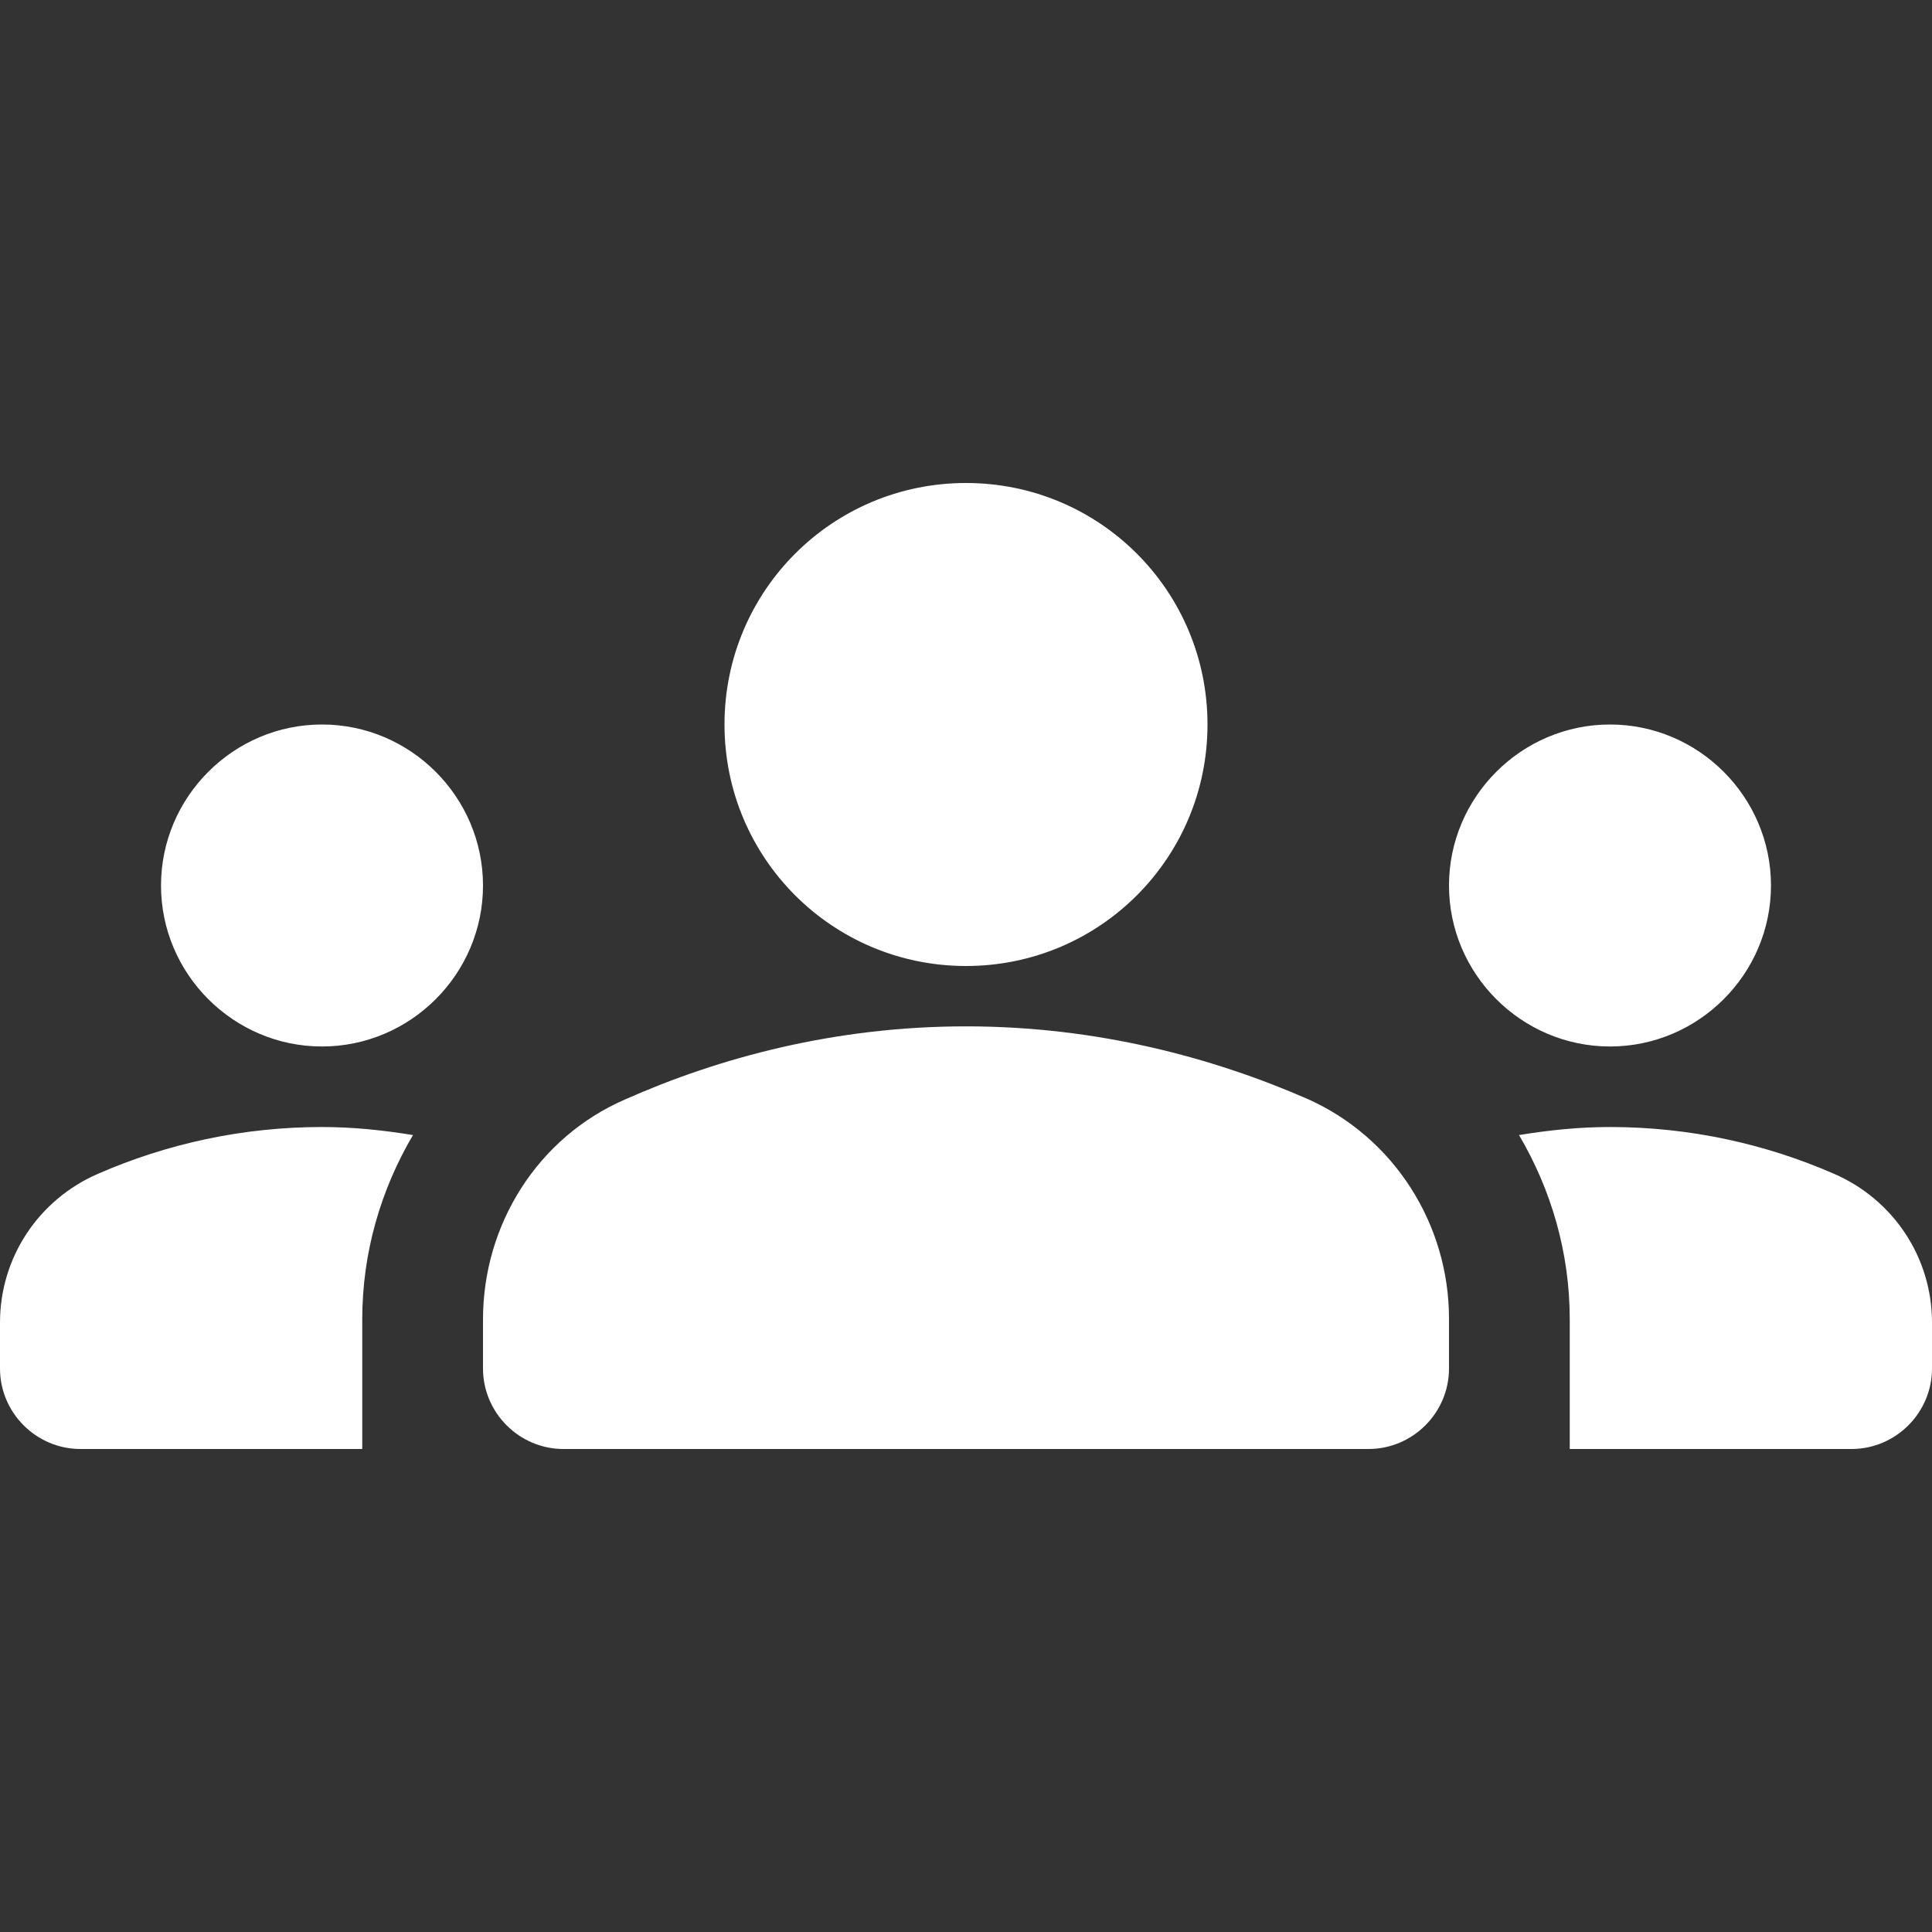<?xml version="1.0" encoding="UTF-8"?>
<svg width="50px" height="50px" viewBox="0 0 50 50" version="1.1" xmlns="http://www.w3.org/2000/svg" xmlns:xlink="http://www.w3.org/1999/xlink">
    <rect x="0" y="0" width="50" height="50" fill="#333333" stroke="none"/>
    <title>ED283F17-AED6-40E3-9832-2D9EF0C8E98D@3x</title>
    <g id="Designs" stroke="none" stroke-width="1" fill="none" fill-rule="evenodd">
        <g id="Theme-2-designs-desktop" transform="translate(-201, -827)">
            <g id="groups_black_24dp-copy" transform="translate(201, 827)">
                <rect id="Rectangle" x="0" y="0" width="50" height="50"/>
                <path d="M25,26.562 C28.396,26.562 31.396,27.375 33.833,28.438 C36.083,29.438 37.5,31.688 37.5,34.125 L37.5,35.417 C37.5,36.562 36.562,37.5 35.417,37.5 L14.583,37.5 C13.438,37.5 12.5,36.562 12.5,35.417 L12.5,34.146 C12.5,31.688 13.917,29.438 16.167,28.458 C18.604,27.375 21.604,26.562 25,26.562 Z M8.333,27.083 C10.625,27.083 12.5,25.208 12.5,22.917 C12.5,20.625 10.625,18.75 8.333,18.75 C6.042,18.75 4.167,20.625 4.167,22.917 C4.167,25.208 6.042,27.083 8.333,27.083 Z M10.688,29.375 C9.917,29.25 9.146,29.167 8.333,29.167 C6.271,29.167 4.312,29.604 2.542,30.375 C1,31.042 0,32.542 0,34.229 L0,35.417 C0,36.562 0.938,37.5 2.083,37.5 L9.375,37.5 L9.375,34.146 C9.375,32.417 9.854,30.792 10.688,29.375 Z M41.667,27.083 C43.958,27.083 45.833,25.208 45.833,22.917 C45.833,20.625 43.958,18.75 41.667,18.75 C39.375,18.75 37.5,20.625 37.5,22.917 C37.5,25.208 39.375,27.083 41.667,27.083 Z M50,34.229 C50,32.542 49,31.042 47.458,30.375 C45.688,29.604 43.729,29.167 41.667,29.167 C40.854,29.167 40.083,29.25 39.312,29.375 C40.146,30.792 40.625,32.417 40.625,34.146 L40.625,37.5 L47.917,37.5 C49.062,37.5 50,36.562 50,35.417 L50,34.229 Z M25,12.5 C28.458,12.5 31.25,15.292 31.25,18.75 C31.25,22.208 28.458,25 25,25 C21.542,25 18.75,22.208 18.75,18.75 C18.75,15.292 21.542,12.5 25,12.5 Z" id="Shape" fill="#ffffff" fill-rule="nonzero"/>
            </g>
        </g>
    </g>
</svg>
